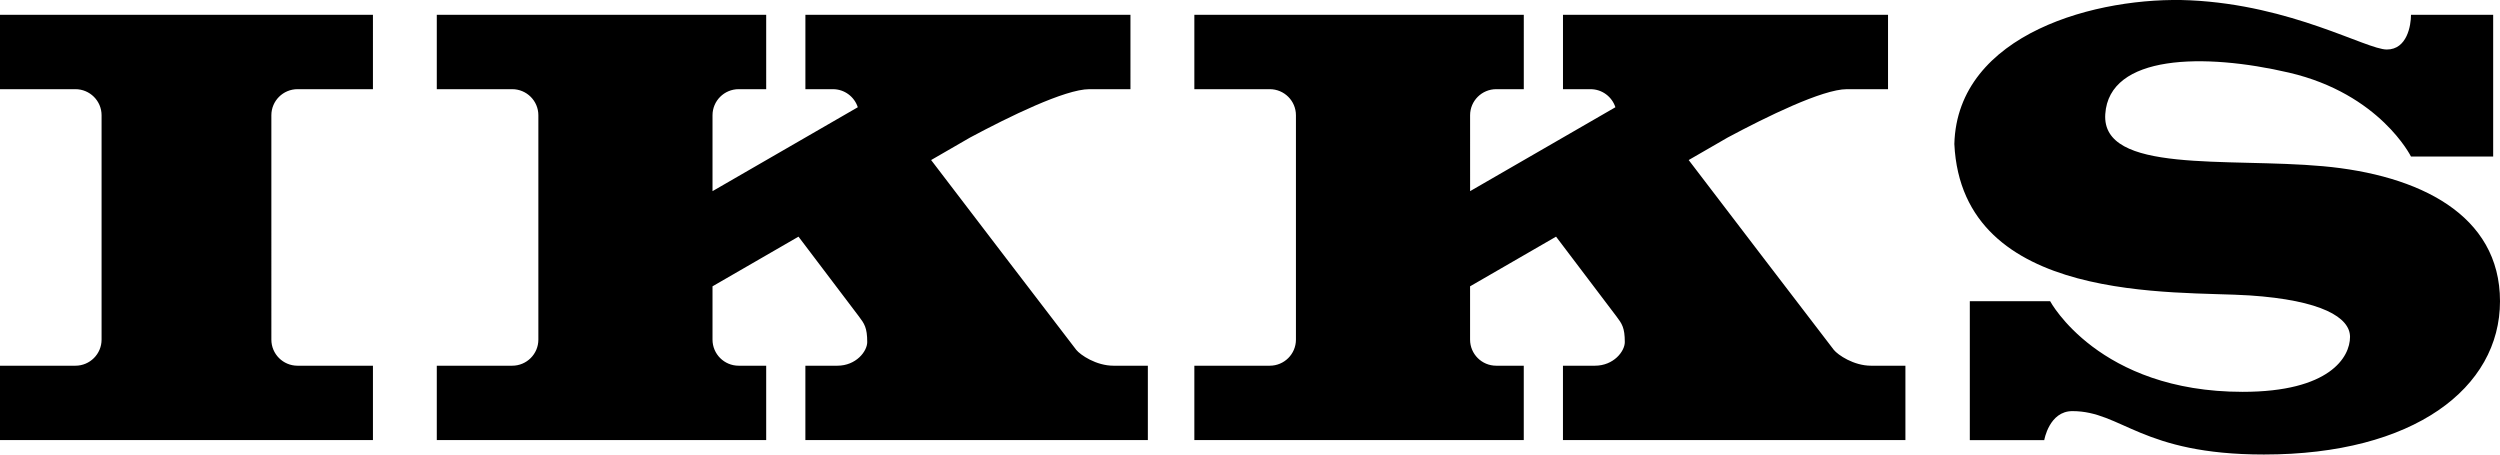 <?xml version="1.0" encoding="utf-8"?>
<!-- Generator: Adobe Illustrator 23.0.2, SVG Export Plug-In . SVG Version: 6.00 Build 0)  -->
<svg version="1.1" id="Calque_1" xmlns="http://www.w3.org/2000/svg" xmlns:xlink="http://www.w3.org/1999/xlink" x="0px" y="0px"
	 viewBox="0 0 176 32" style="enable-background:new 0 0 176 32;" xml:space="preserve" width="176px" height="32px">
<g>
	<g>
		<path d="M129.099,24.628c-0.284-0.35-9.609-12.566-10.216-13.361l2.743-1.584
			c2.715-1.452,6.683-3.405,8.396-3.405c2.725,0,2.895,0,2.895,0V1.042h-22.883v5.236h1.937
			c0.819,0,1.513,0.534,1.753,1.272l-10.229,5.907V8.114c0-1.013,0.824-1.836,1.842-1.836h1.938V1.042
			H84.082v5.236h5.31c1.018,0,1.842,0.823,1.842,1.836v15.796c0,1.014-0.824,1.836-1.842,1.836h-5.31
			v5.236h23.191v-5.236h-1.938c-1.018,0-1.842-0.822-1.842-1.836v-3.753l6.053-3.497
			c1.782,2.352,4.06,5.36,4.253,5.616c0.383,0.509,0.587,0.788,0.587,1.806
			c0,0.646-0.779,1.664-2.107,1.664c-1.328,0-2.247,0-2.247,0v5.236h24.109v-5.236c0,0-1.192,0-2.418,0
			C130.498,25.746,129.391,24.99,129.099,24.628z M75.767,24.628
			c-0.283-0.35-9.61-12.566-10.216-13.361l2.742-1.584c2.715-1.452,6.684-3.405,8.397-3.405
			c2.724,0,2.894,0,2.894,0V1.042H56.7v5.236h1.937c0.819,0,1.512,0.534,1.752,1.272l-10.228,5.907
			V8.114c0-1.013,0.824-1.836,1.841-1.836h1.938V1.042h-23.19v5.236h5.309
			c1.017,0,1.842,0.823,1.842,1.836v15.796c0,1.014-0.825,1.836-1.842,1.836h-5.309v5.236h23.19v-5.236
			h-1.938c-1.017,0-1.841-0.822-1.841-1.836v-3.753l6.053-3.497c1.783,2.352,4.06,5.36,4.253,5.616
			c0.382,0.509,0.586,0.788,0.586,1.806c0,0.646-0.779,1.664-2.107,1.664c-1.328,0-2.247,0-2.247,0
			v5.236h24.11v-5.236c0,0-1.192,0-2.419,0C77.166,25.746,76.059,24.99,75.767,24.628z M0,6.278h5.309
			c1.017,0,1.842,0.823,1.842,1.836v15.796c0,1.014-0.825,1.836-1.842,1.836H0v5.236h26.255v-5.236
			h-5.309c-1.017,0-1.842-0.822-1.842-1.836V8.114c0-1.013,0.825-1.836,1.842-1.836h5.309V1.042H0
			V6.278z M163.536,11.701c-6.743-0.611-15.597,0.543-15.325-3.666
			c0.272-4.21,6.957-4.315,12.94-2.92c6.403,1.494,8.583,5.907,8.583,5.907h5.785V1.042h-5.785
			c0,0.746-0.273,2.444-1.703,2.444c-1.431,0-6.675-3.123-13.826-3.463
			c-6.476-0.307-16.414,2.308-16.619,10.116c0.544,11.338,15.665,10.319,20.773,10.658
			c5.107,0.34,7.083,1.562,7.083,2.92c0,1.425-1.43,3.869-7.56,3.869
			c-10.148,0-13.552-6.381-13.552-6.381h-5.655v9.78h5.24c0,0,0.344-2.042,1.98-2.042
			c3.473,0,4.835,3.055,13.485,3.055C169.938,32,176,27.316,176,21.206
			C176,15.095,170.279,12.312,163.536,11.701z"/>
	</g>
</g>
</svg>

